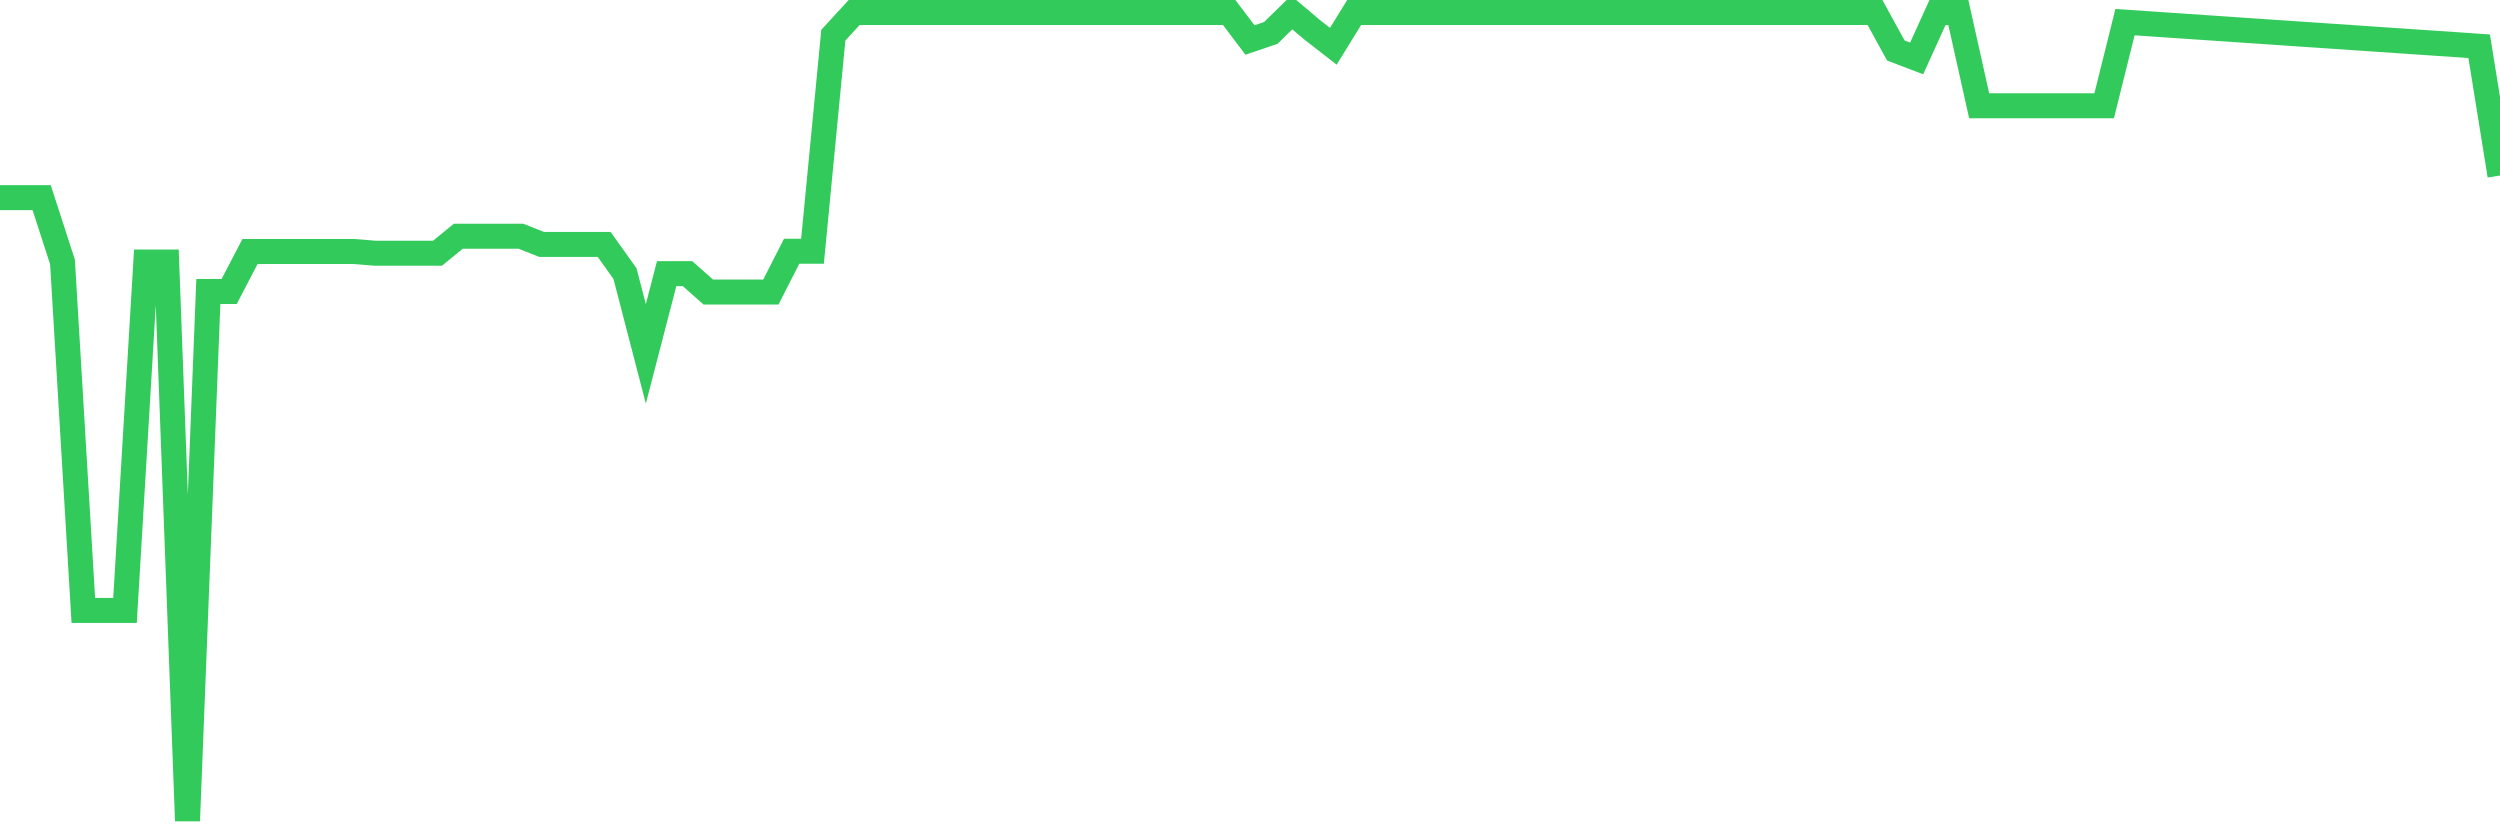 <svg
  xmlns="http://www.w3.org/2000/svg"
  xmlns:xlink="http://www.w3.org/1999/xlink"
  width="120"
  height="40"
  viewBox="0 0 120 40"
  preserveAspectRatio="none"
>
  <polyline
    points="0,9.487 1,9.487 2,9.487 3,12.576 4,29.302 5,29.302 6,29.302 7,12.576 8,12.576 9,39.4 10,13.992 11,13.992 12,12.073 13,12.073 14,12.073 15,12.073 16,12.073 17,12.073 18,12.154 19,12.154 20,12.154 21,12.154 22,11.338 23,11.338 24,11.338 25,11.338 26,11.732 27,11.732 28,11.732 29,11.732 30,13.134 31,16.986 32,13.134 33,13.134 34,14.019 35,14.019 36,14.019 37,14.019 38,12.059 39,12.059 40,1.689 41,0.6 42,0.6 43,0.6 44,0.6 45,0.6 46,0.6 47,0.6 48,0.6 49,0.6 50,0.6 51,0.6 52,0.6 53,0.6 54,0.6 55,0.6 56,0.6 57,0.6 58,0.6 59,0.6 60,1.92 61,1.58 62,0.6 63,1.444 64,2.22 65,0.6 66,0.6 67,0.6 68,0.6 69,0.6 70,0.6 71,0.6 72,0.6 73,0.6 74,0.6 75,0.6 76,0.6 77,0.6 78,0.6 79,0.6 80,0.6 81,0.6 82,0.6 83,0.6 84,0.6 85,0.6 86,0.6 87,0.6 88,0.6 89,0.6 90,0.6 91,2.424 92,2.805 93,0.6 94,0.6 95,5.077 96,5.077 97,5.077 98,5.077 99,5.077 100,5.077 101,5.077 102,1.063 103,1.131 104,1.199 105,1.267 106,1.335 107,1.403 108,1.471 109,1.539 110,1.607 111,1.675 112,1.743 113,1.811 114,1.879 115,1.947 116,2.015 117,2.083 118,2.151 119,2.22 120,8.425"
    fill="none"
    stroke="#32ca5b"
    stroke-width="1.2"
  >
  </polyline>
</svg>